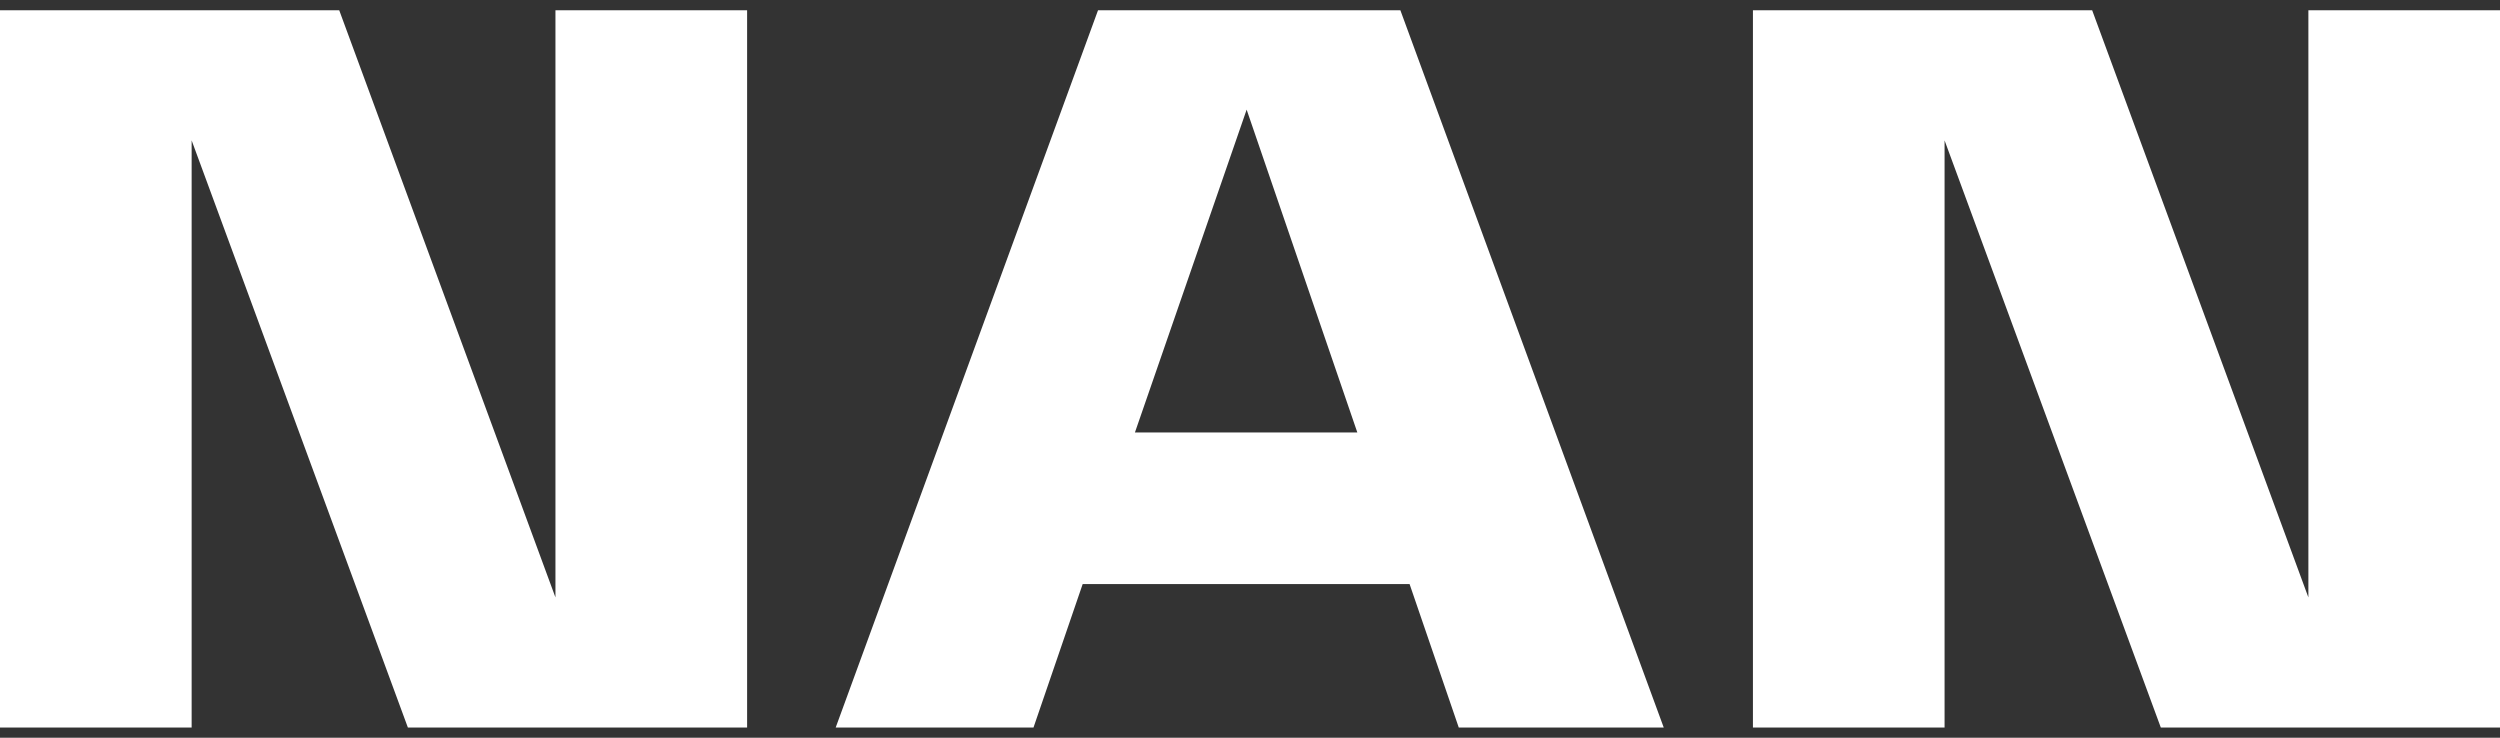 <?xml version="1.0" encoding="UTF-8"?> <svg xmlns="http://www.w3.org/2000/svg" width="122" height="36" viewBox="0 0 122 36" fill="none"><rect x="0" y="0" width="122" height="36" fill="#333333" stroke="none"/><path d="M112.649 0.5H122.002V35.505H105.448L94.895 6.851V35.505H85.543V0.5H102.097L112.649 29.154V0.5Z" fill="white"></path><path d="M71.188 35.505L68.788 28.504H52.834L50.434 35.505H40.781L53.584 0.5H68.338L81.191 35.505H71.188ZM55.385 21.103H66.237L60.836 5.351L55.385 21.103Z" fill="white"></path><path d="M27.106 0.5H36.459V35.505H19.905L9.352 6.851V35.505H0V0.5H16.554L27.106 29.154V0.5Z" fill="white"></path></svg> 